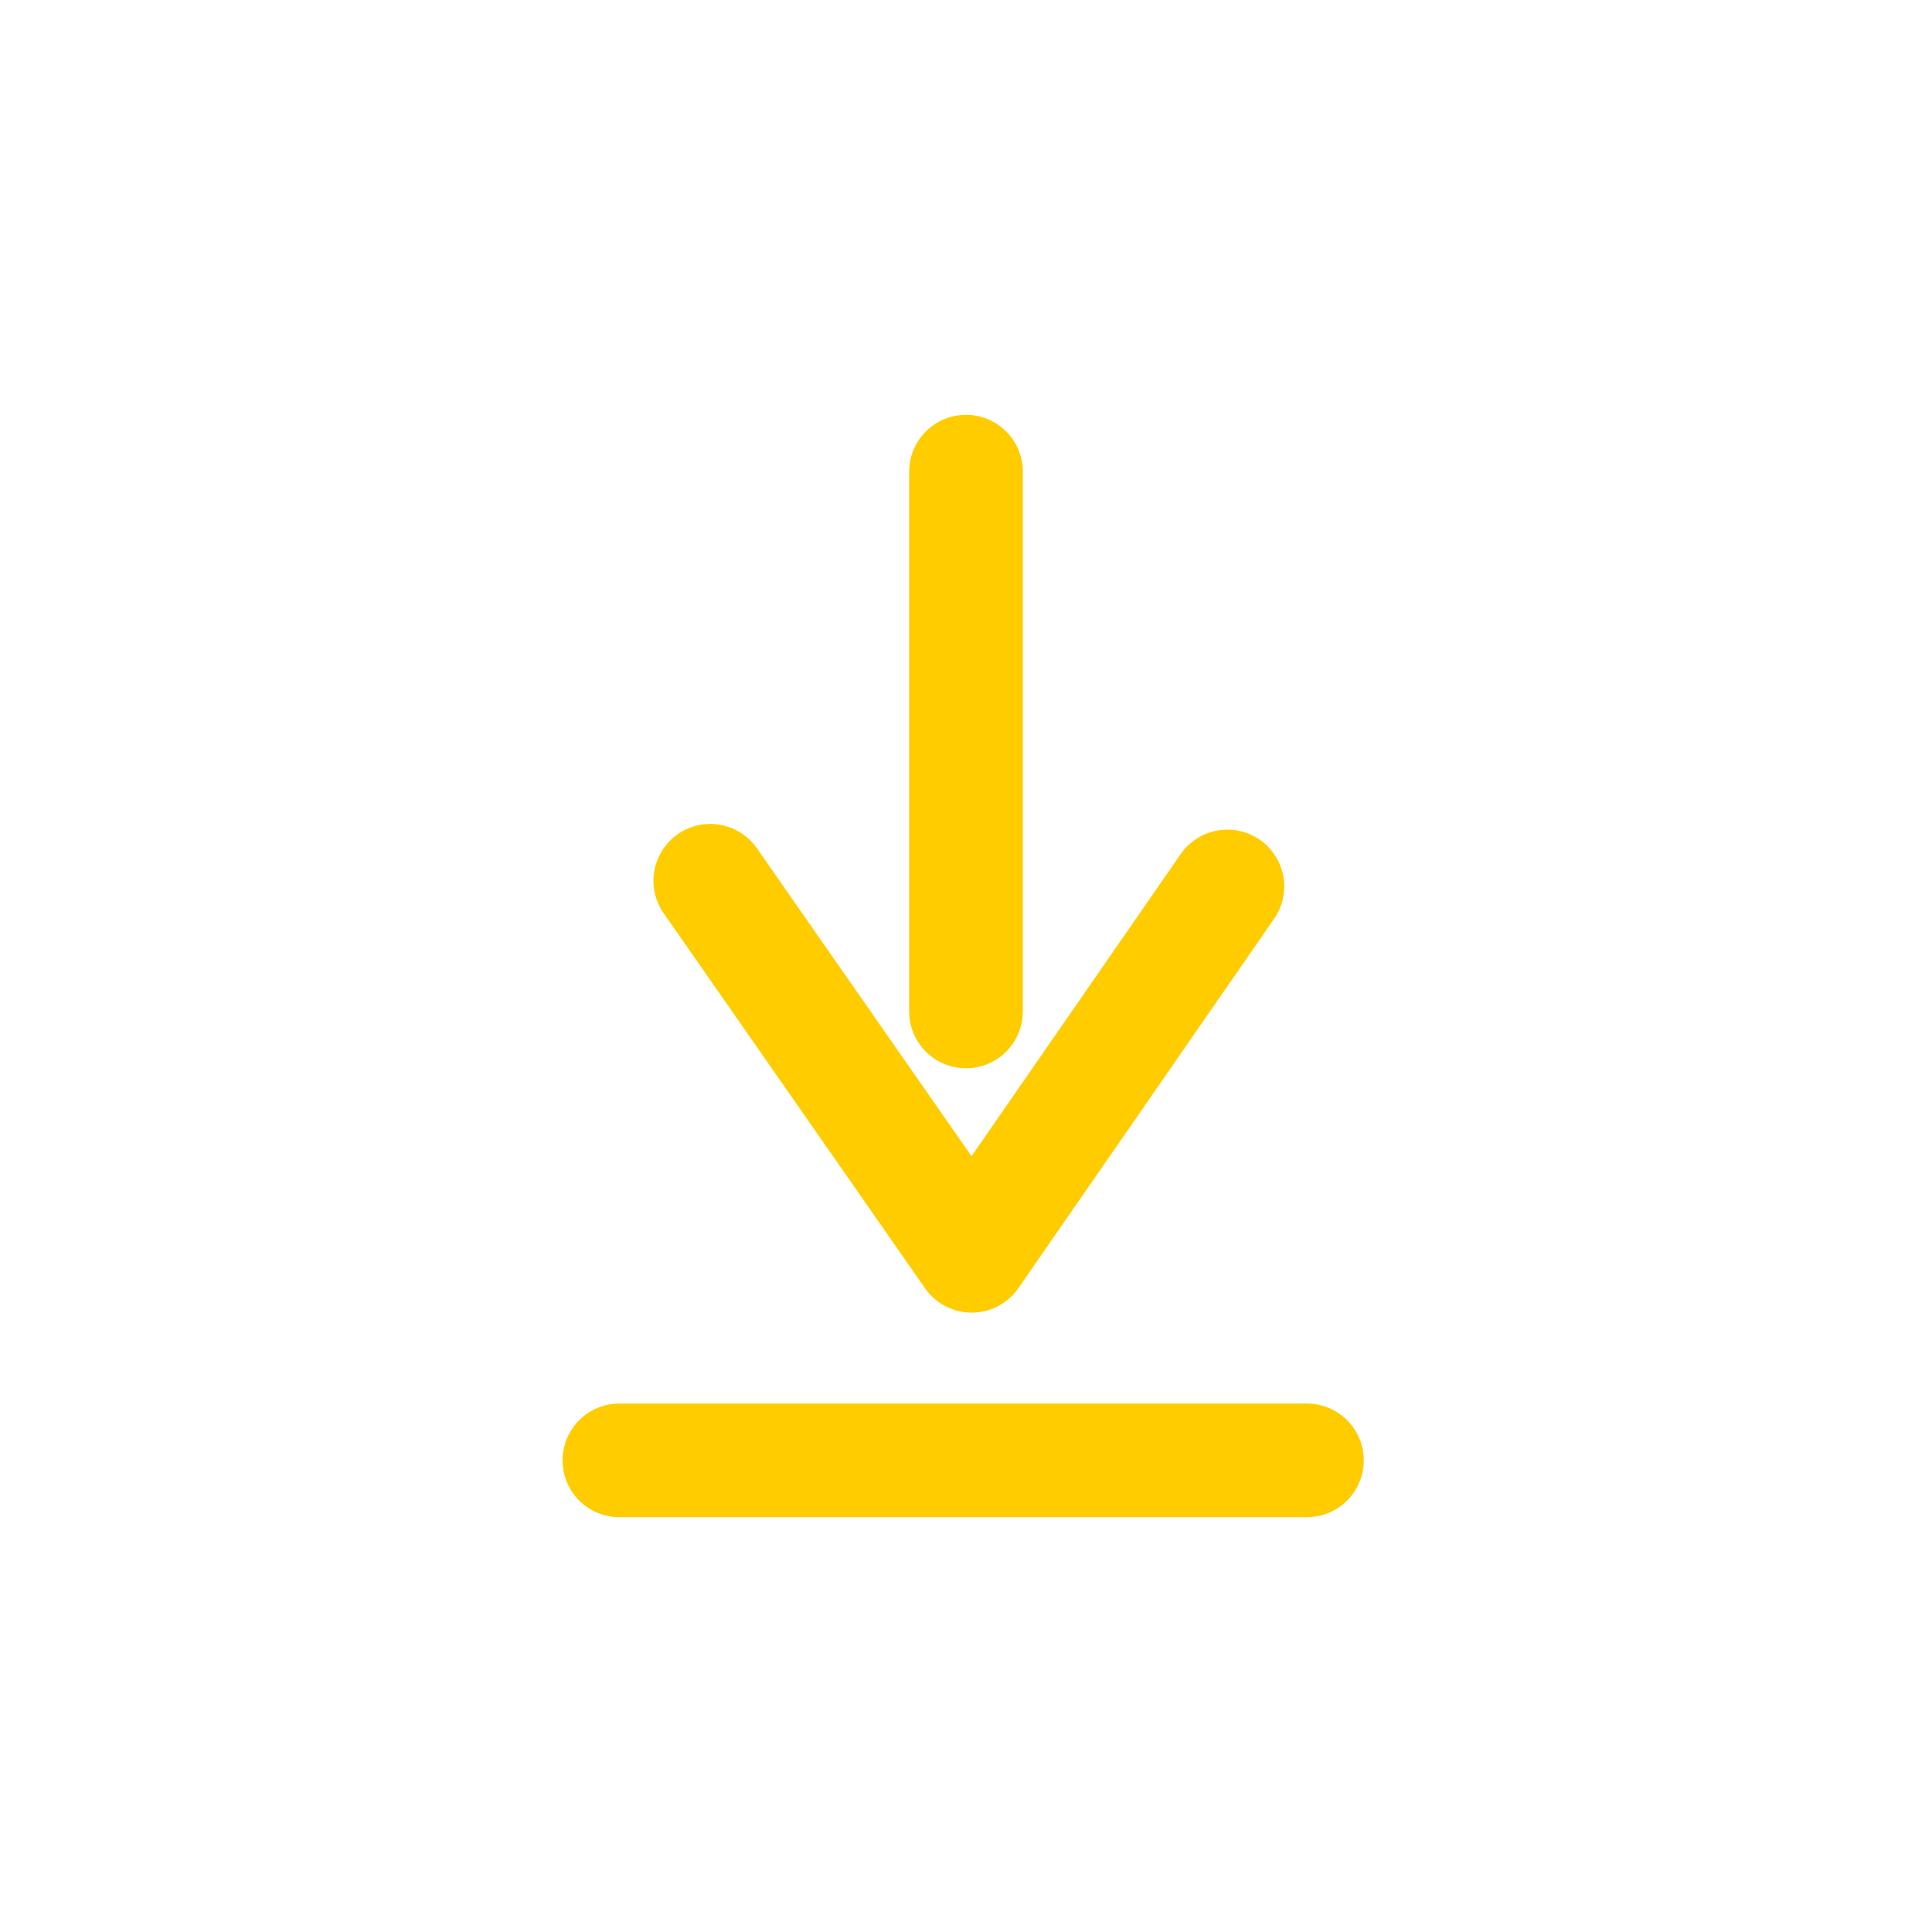 <?xml version="1.0" encoding="utf-8"?>
<!-- Generator: Adobe Illustrator 25.3.1, SVG Export Plug-In . SVG Version: 6.00 Build 0)  -->
<svg version="1.1" id="Ebene_1" xmlns="http://www.w3.org/2000/svg" xmlns:xlink="http://www.w3.org/1999/xlink" x="0px" y="0px"
	 viewBox="0 0 34 34" style="enable-background:new 0 0 34 34;" xml:space="preserve">
<style type="text/css">
	.st0{fill:#FFCC00;}
	.st1{clip-path:url(#SVGID_2_);}
	.st2{fill:none;stroke:#FFCC00;stroke-width:2;}
	.st3{fill:none;stroke:#FFCC00;stroke-width:2;stroke-linecap:round;stroke-linejoin:round;}
</style>
<g>
	<path class="st3" d="M10.9,25.7h12.1 M17,17.8V8.3 M12.5,15.5l4.6,6.6l4.5-6.5"/>
</g>
</svg>
